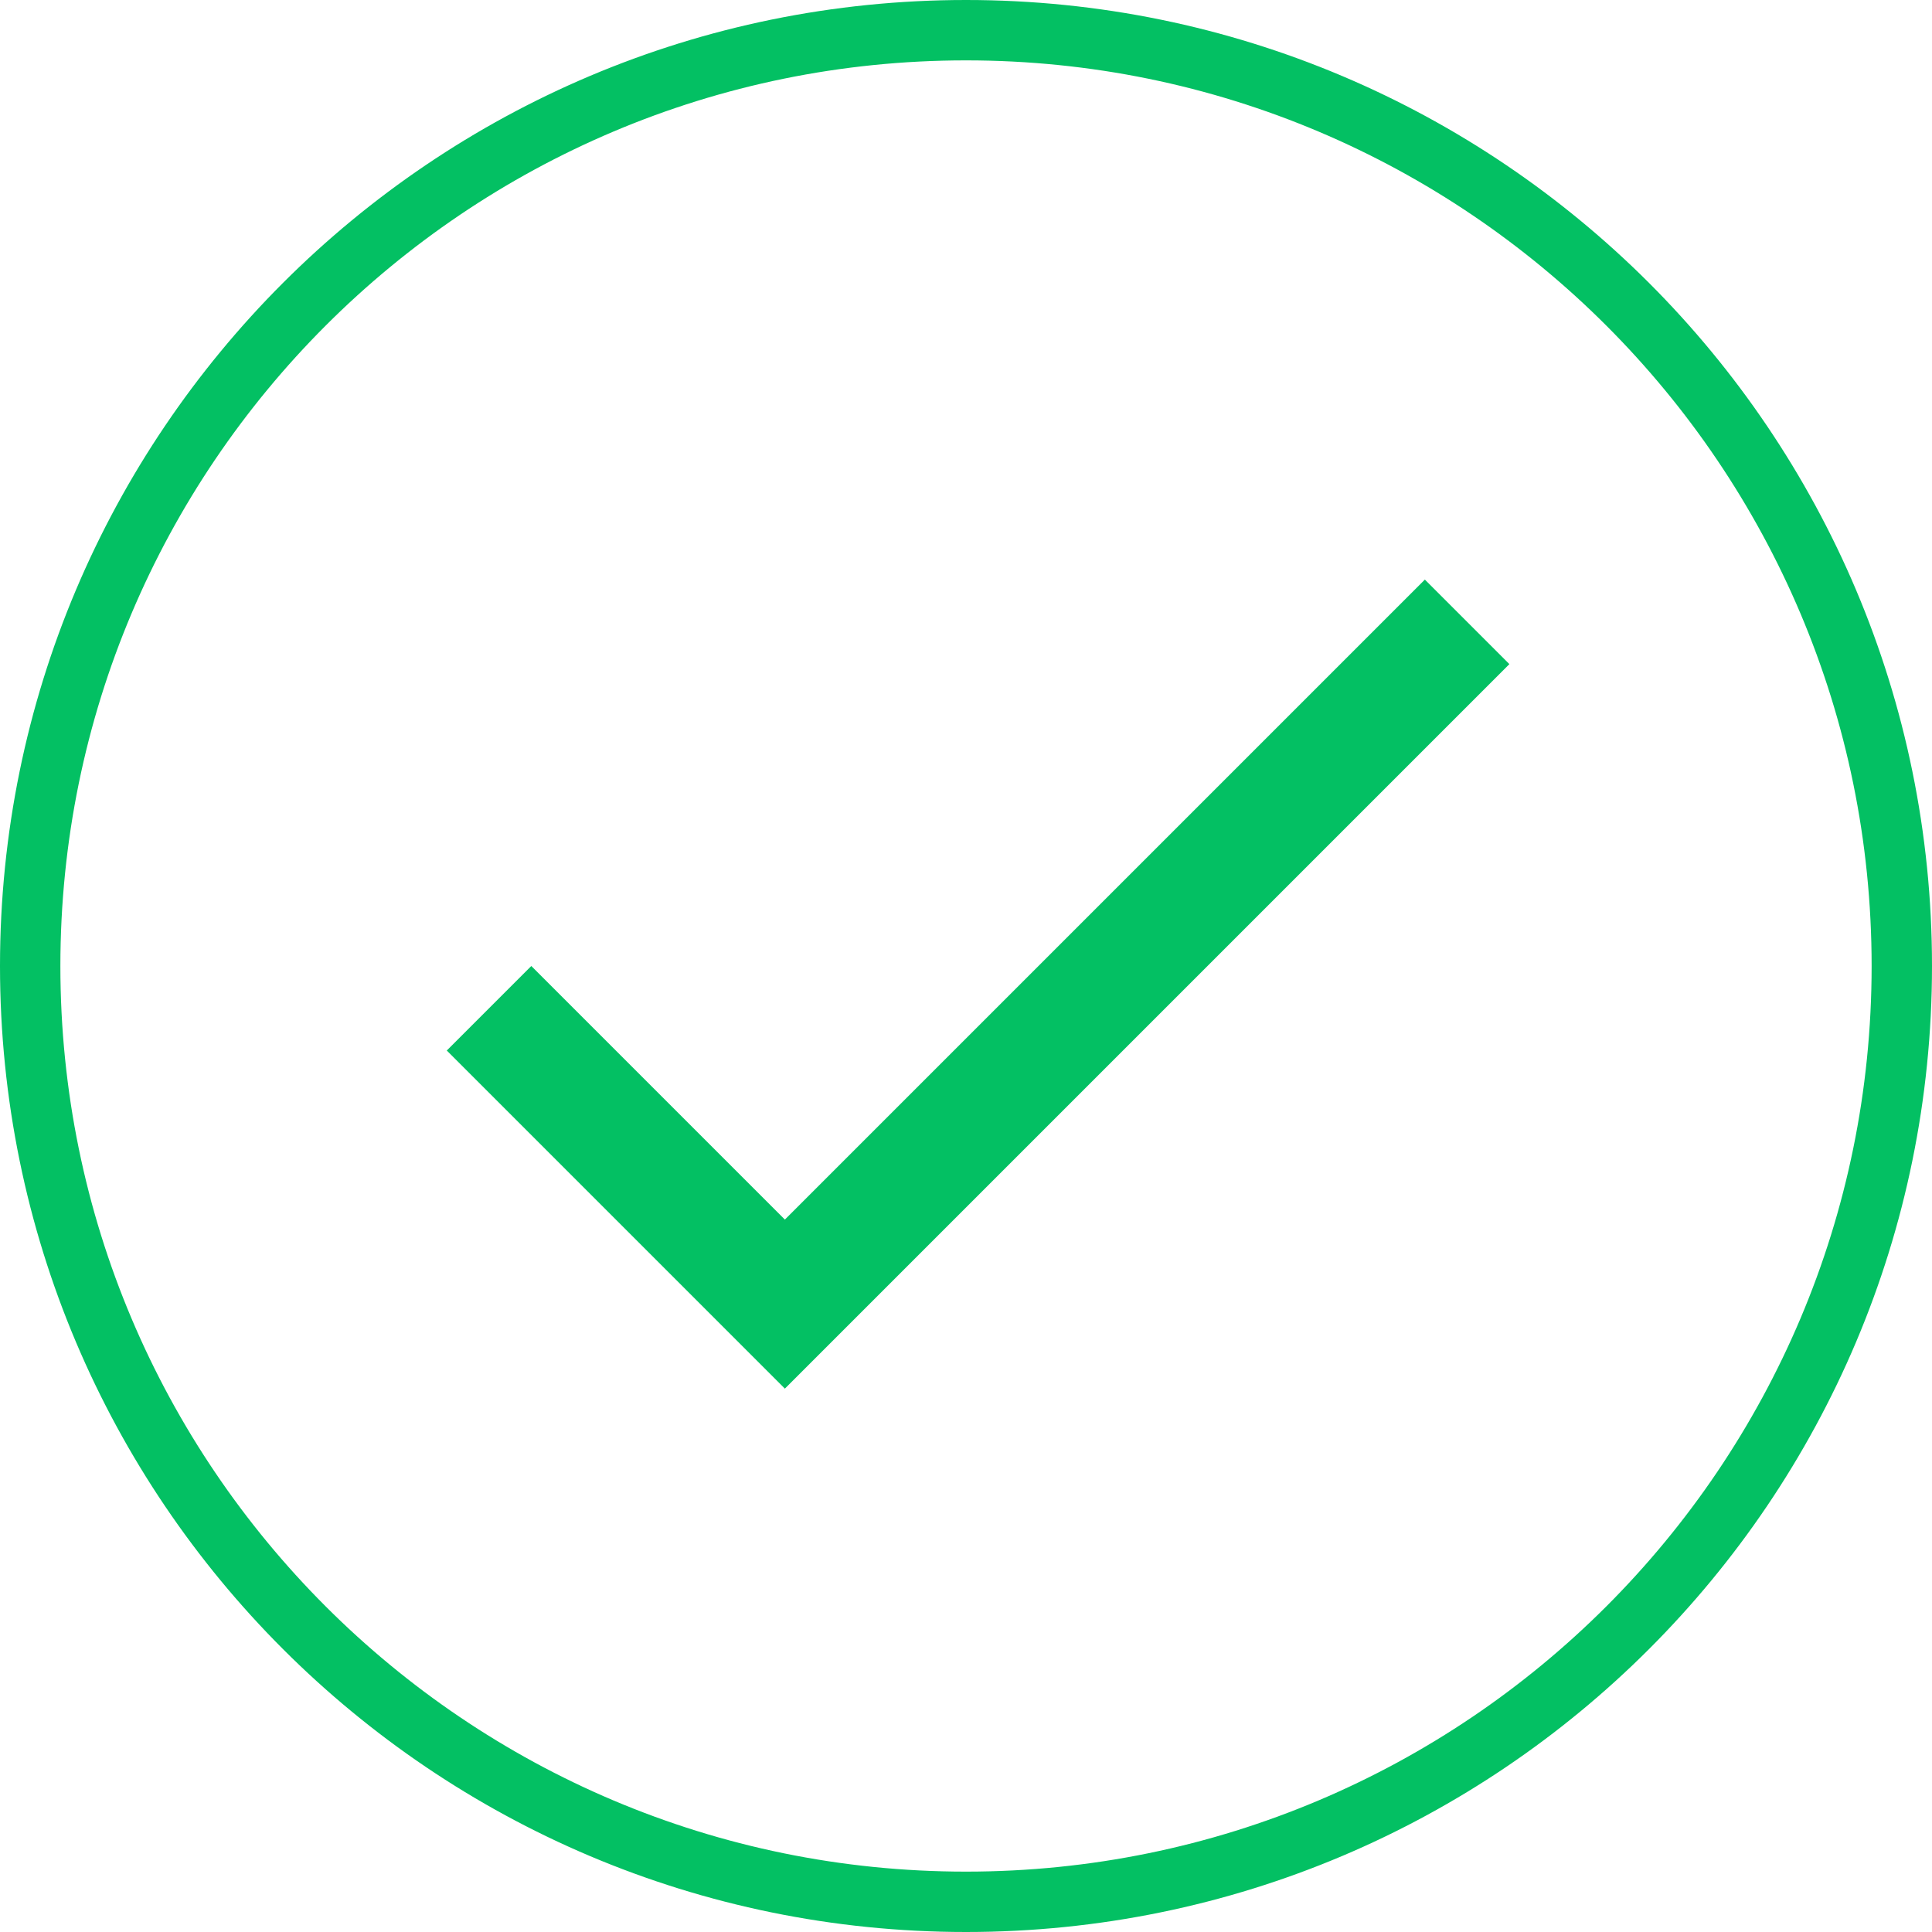 <svg width="32" height="32" viewBox="0 0 32 32" fill="none" xmlns="http://www.w3.org/2000/svg">
<path d="M31.5 16C31.5 24.56 24.56 31.5 16 31.5C7.44 31.5 0.5 24.56 0.5 16C0.5 7.44 7.44 0.5 16 0.5C24.56 0.5 31.5 7.44 31.5 16Z" stroke="#03C063"/>
<path fill-rule="evenodd" clip-rule="evenodd" d="M13 20.2L8.8 16L7.4 17.4L13 23L25 11L23.6 9.6L13 20.2Z" fill="#03C063"/>
</svg>
